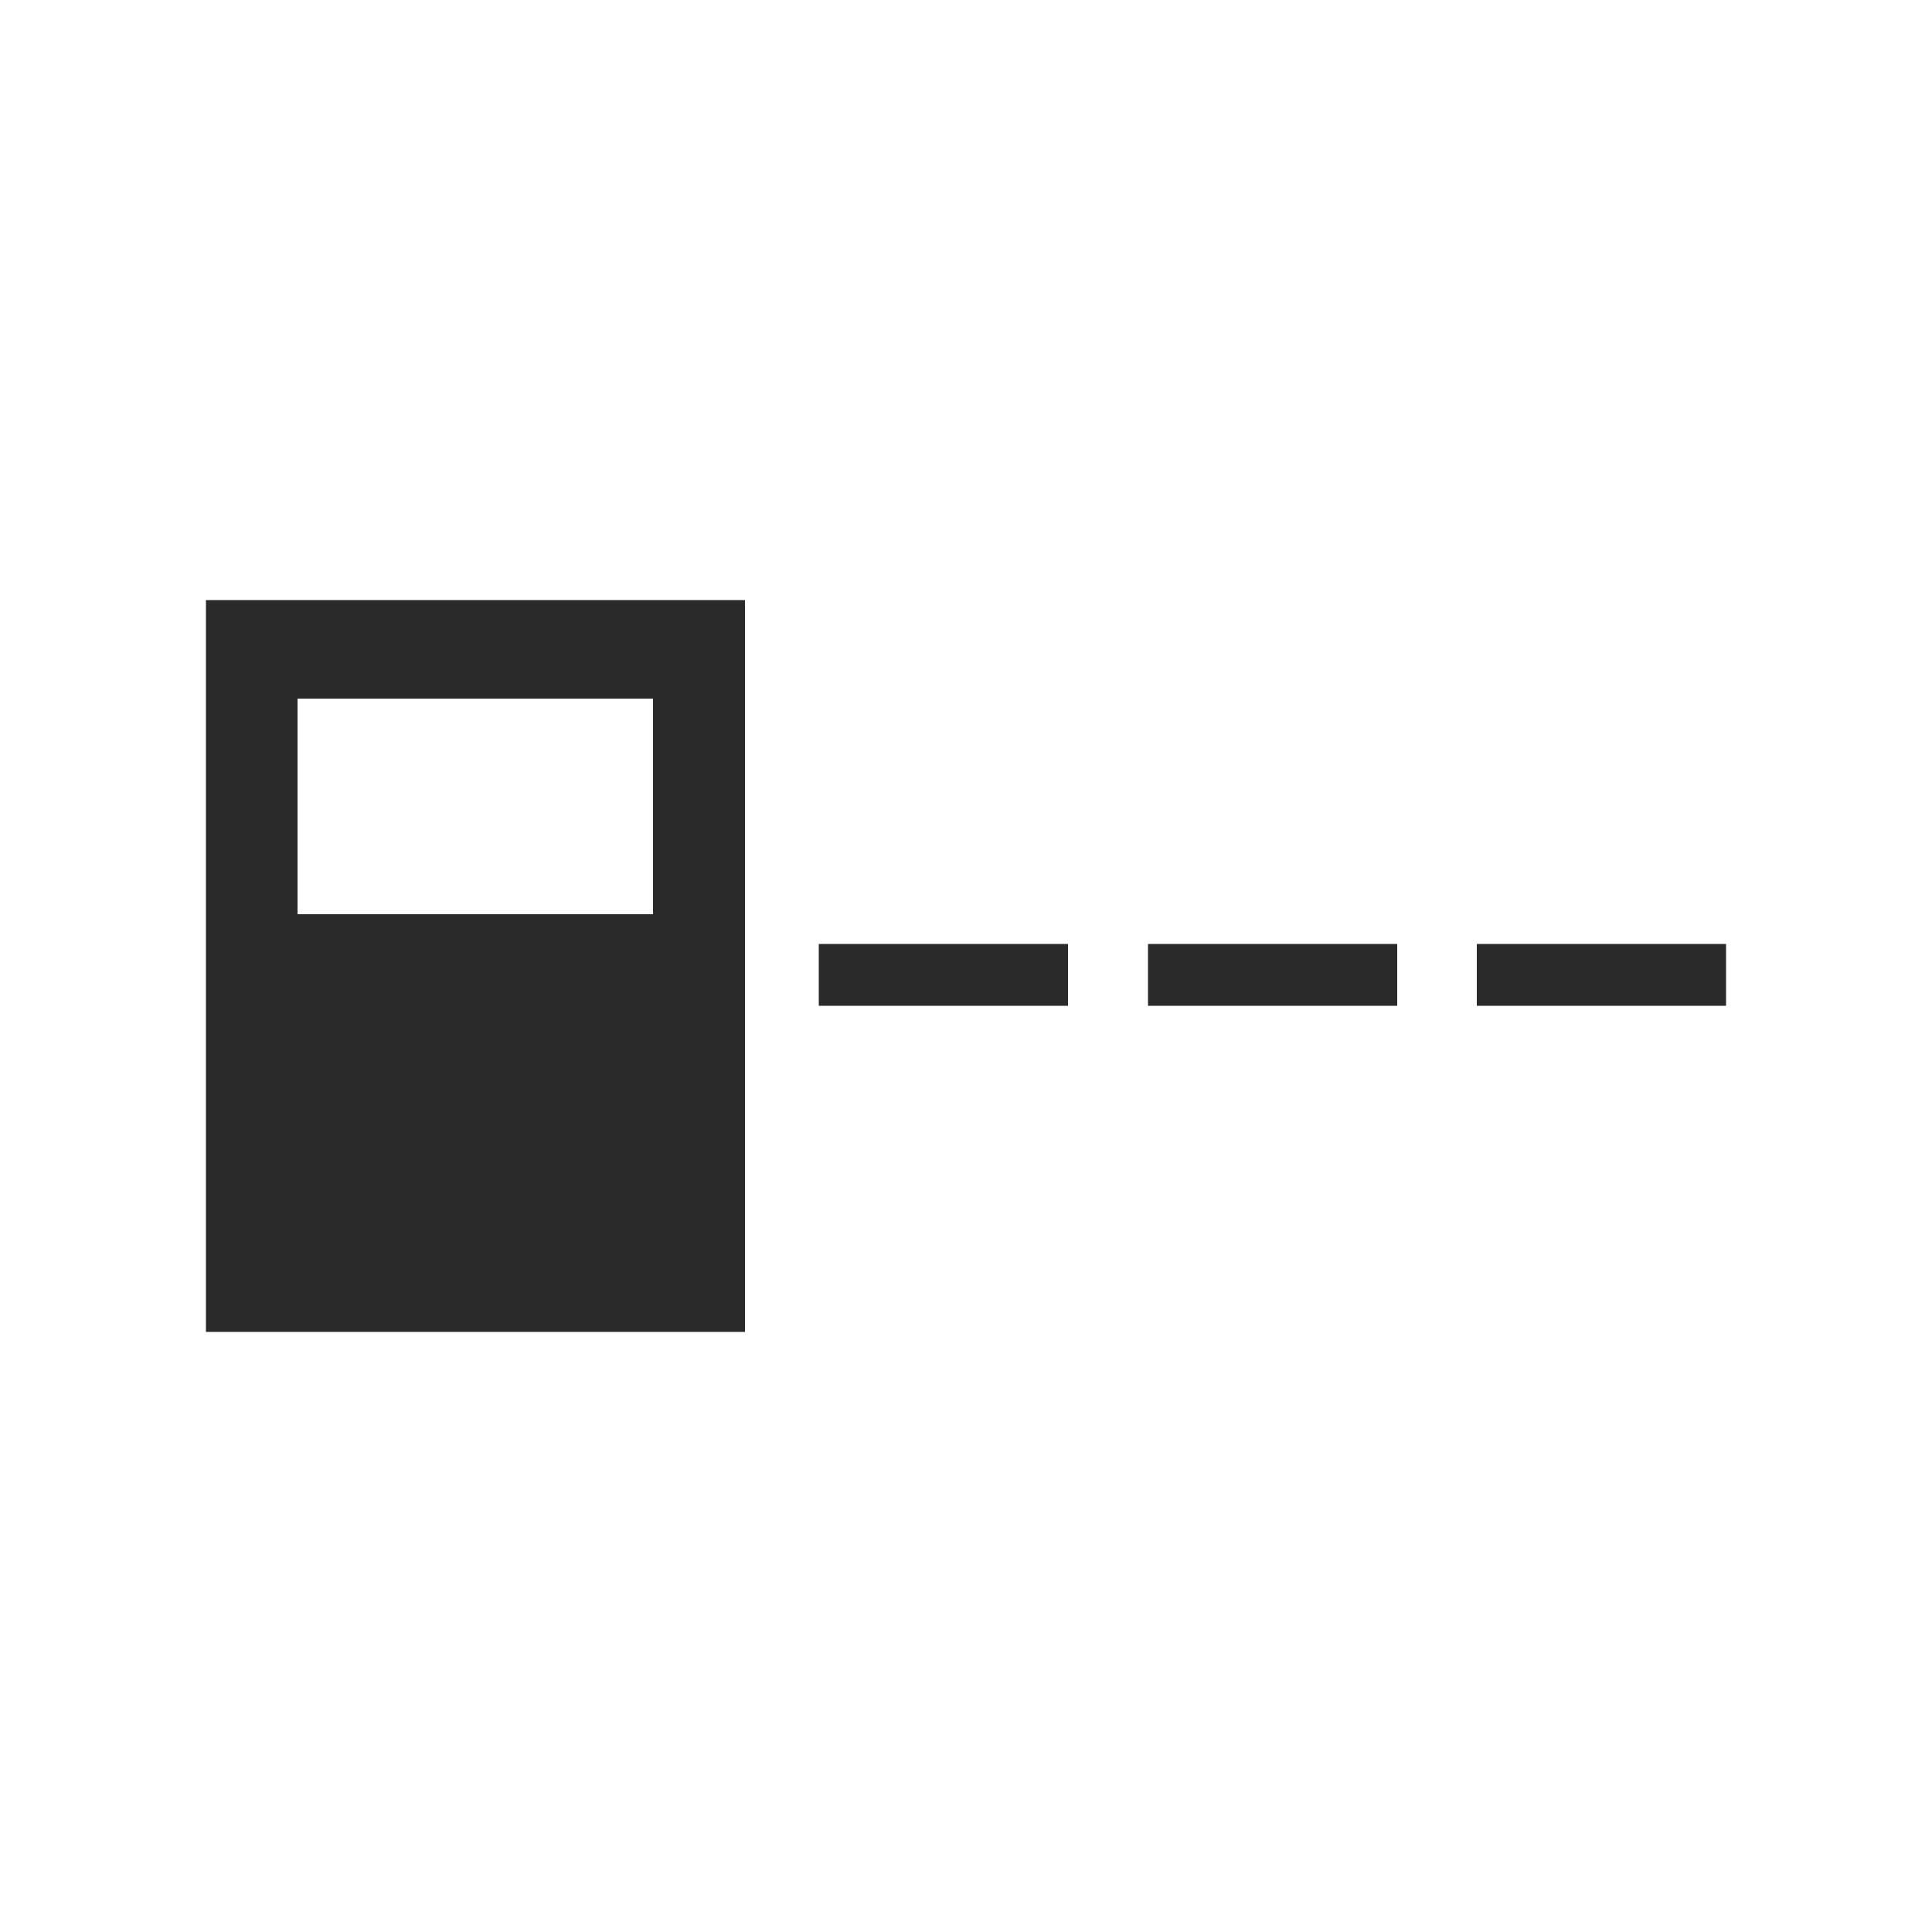 <?xml version="1.0" encoding="UTF-8"?>
<svg id="Layer_1" xmlns="http://www.w3.org/2000/svg" version="1.1" viewBox="0 0 500 500">
  <!-- Generator: Adobe Illustrator 29.7.1, SVG Export Plug-In . SVG Version: 2.1.1 Build 8)  -->
  <defs>
    <style>
      .st0 {
        fill: #2a2a2a;
      }

      .st1 {
        fill: none;
        stroke: #2a2a2a;
        stroke-miterlimit: 10;
        stroke-width: 16px;
      }
    </style>
  </defs>
  <path class="st0" d="M53.3,155.3v189.4h139.5v-189.4H53.3ZM169,236.6h-92v-55.8h92v55.8Z"/>
  <g>
    <line class="st1" x1="211.9" y1="252.3" x2="276.4" y2="252.3"/>
    <line class="st1" x1="297.1" y1="252.3" x2="361.6" y2="252.3"/>
    <line class="st1" x1="382.2" y1="252.3" x2="446.7" y2="252.3"/>
  </g>
</svg>